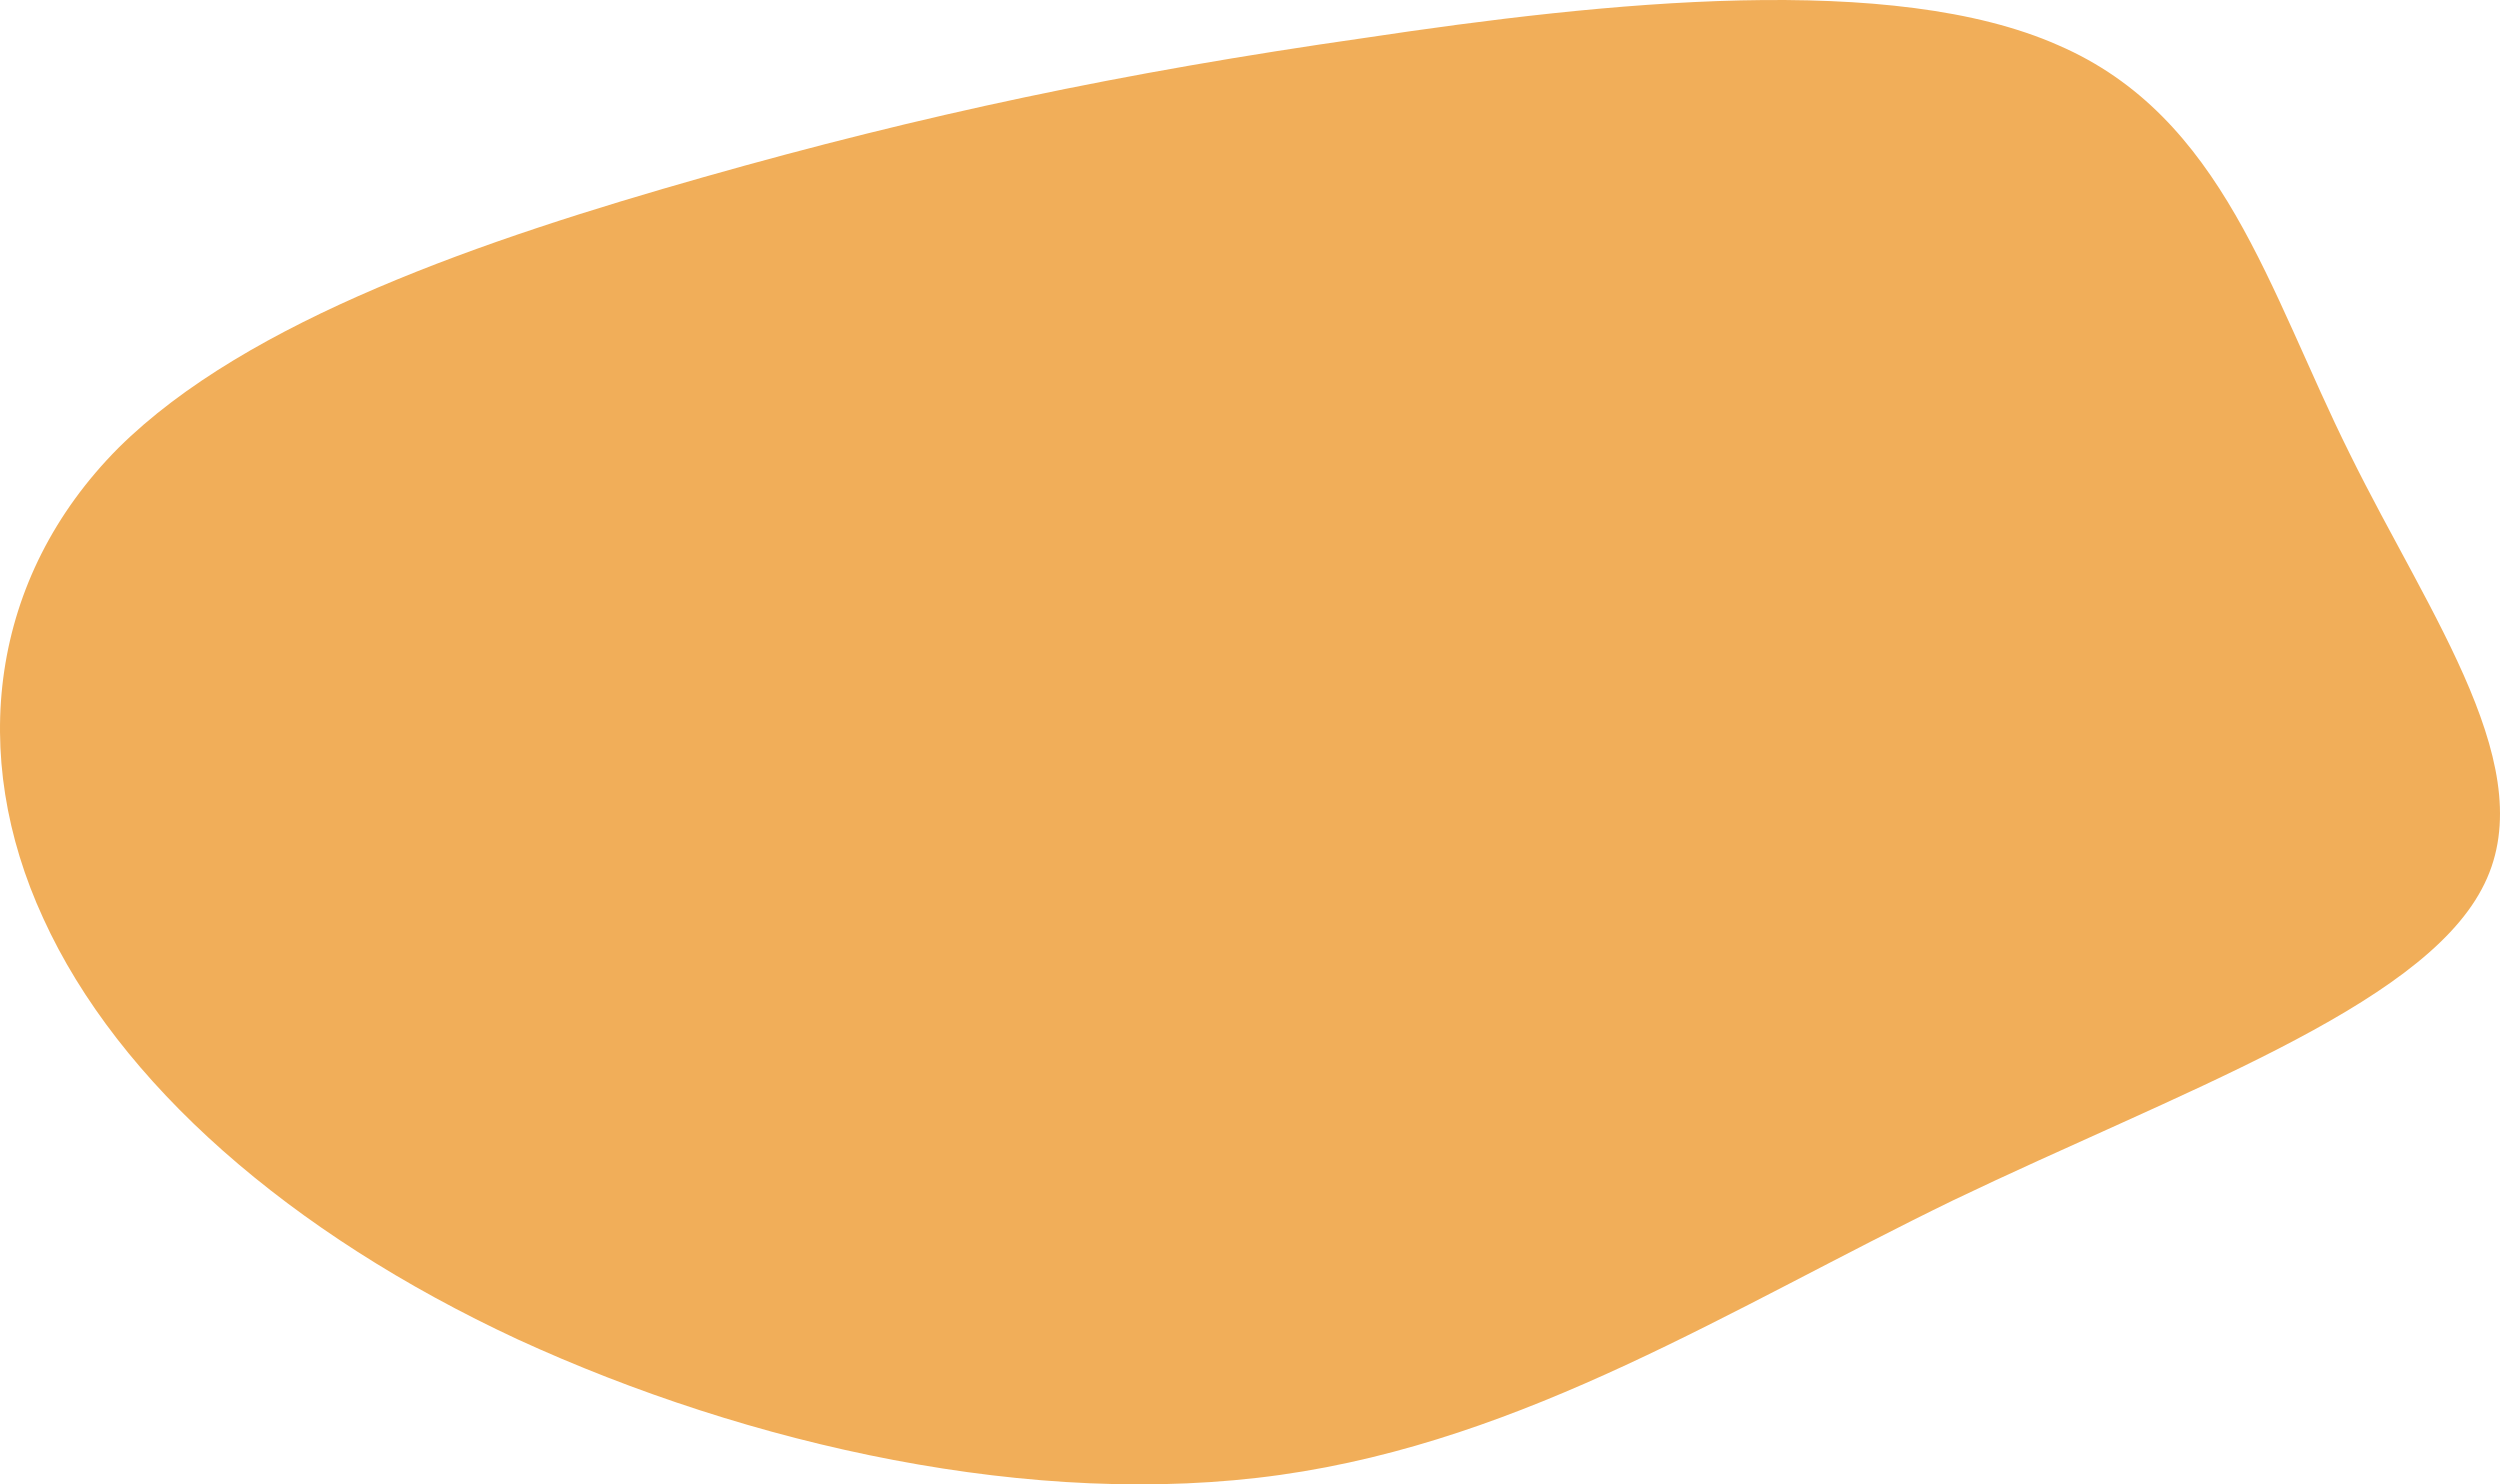 <svg width="640" height="380" viewBox="0 0 640 380" fill="none" xmlns="http://www.w3.org/2000/svg">
<path d="M526.929 11.583C569.211 29.859 580.743 74.377 601.5 116.083C622.256 158.257 651.47 197.62 635.325 227.611C619.181 258.07 557.68 279.626 500.022 307.274C443.133 334.922 390.857 368.661 327.817 377.565C264.778 386.468 191.745 370.067 132.55 342.888C74.124 315.709 30.304 277.283 11.084 235.108C-8.135 193.403 -2.753 147.948 30.304 114.677C63.361 81.874 124.094 61.256 180.214 45.323C236.334 29.39 287.073 18.613 349.343 9.709C411.613 0.337 484.646 -7.161 526.929 11.583Z" fill="url(#paint0_linear_837_37)"/>
<defs>
<linearGradient id="paint0_linear_837_37" x1="0" y1="380" x2="333.632" y2="-181.906" gradientUnits="userSpaceOnUse">
<stop stop-color="#F1AE59"/>
<stop offset="1" stop-color="#F1AE59"/>
</linearGradient>
</defs>
</svg>
